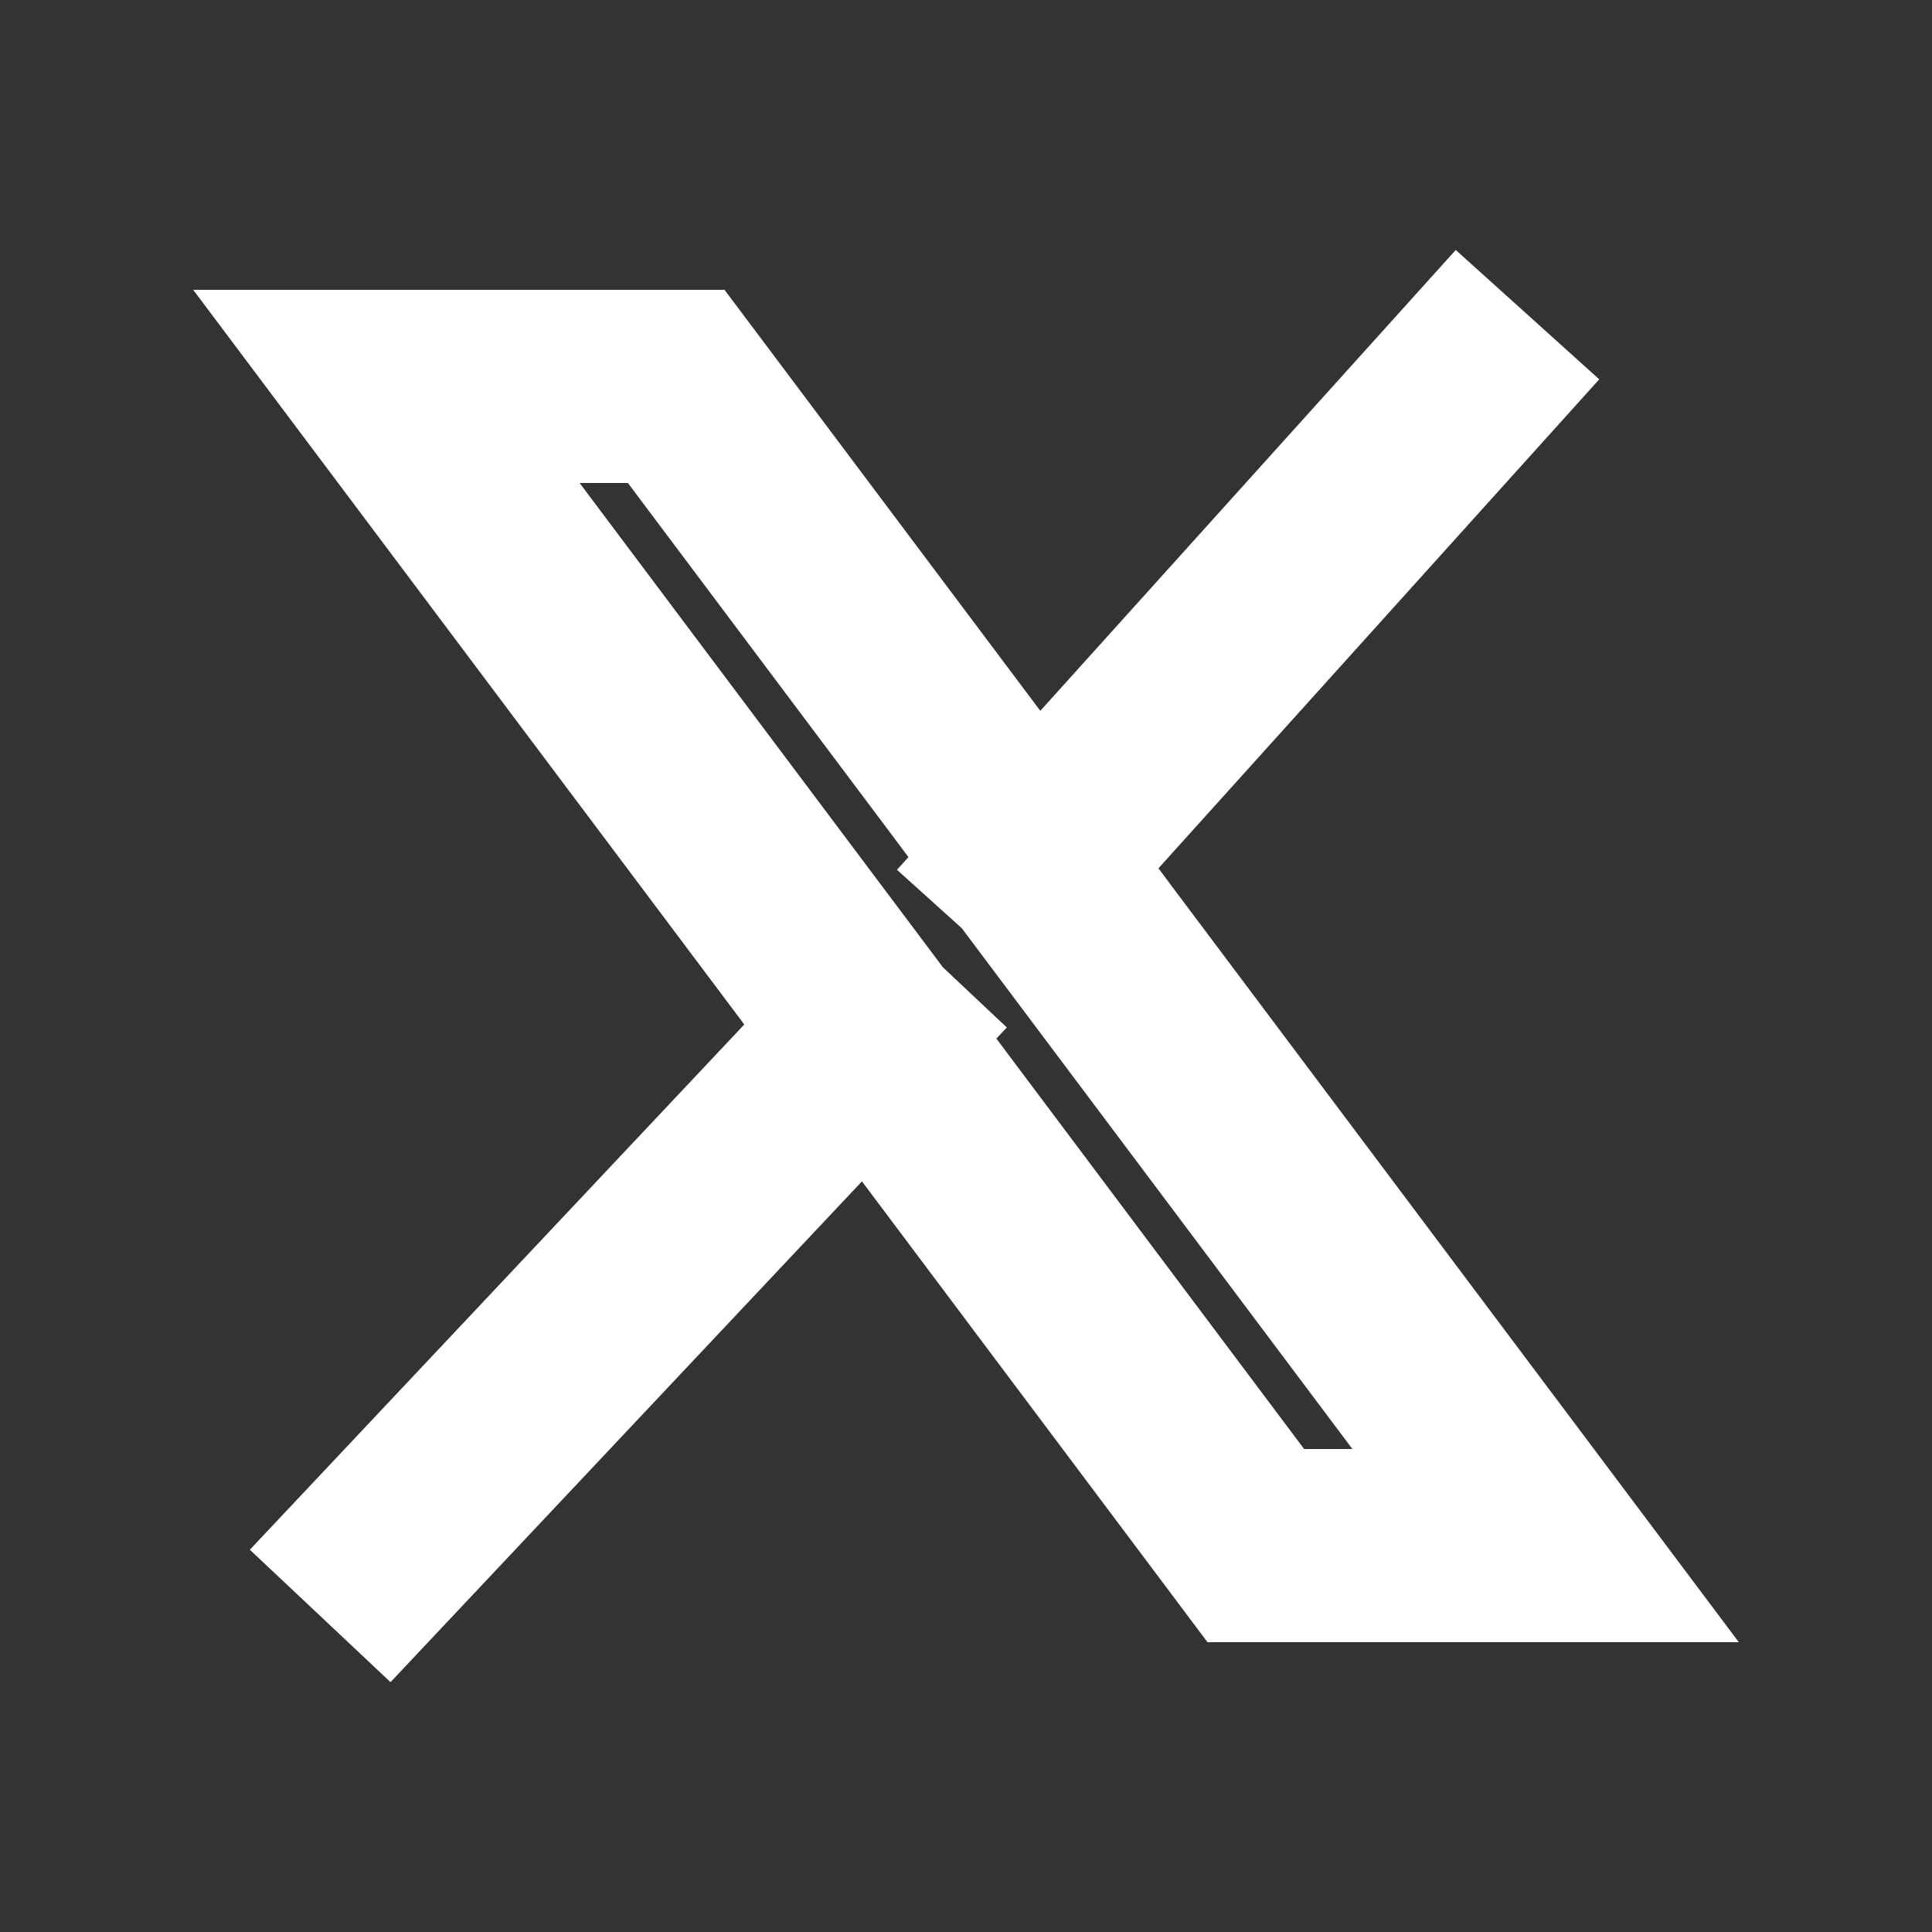 <svg width="20" height="20" fill="none" xmlns="http://www.w3.org/2000/svg"><rect width="100%" height="100%" fill="#333333" stroke="none"/><g clip-path="url(#clip0_3095_1755)"><path d="M10.698 8.93L7 4H4l5.01 6.679m1.688-1.748L16 16h-3l-3.99-5.321m1.688-1.748L15.143 4m-6.134 6.679L4 16" stroke="#fff" stroke-width="2" stroke-linecap="square"/></g><defs><clipPath id="clip0_3095_1755"><path fill="#fff" d="M0 0h20v20H0z"/></clipPath></defs></svg>